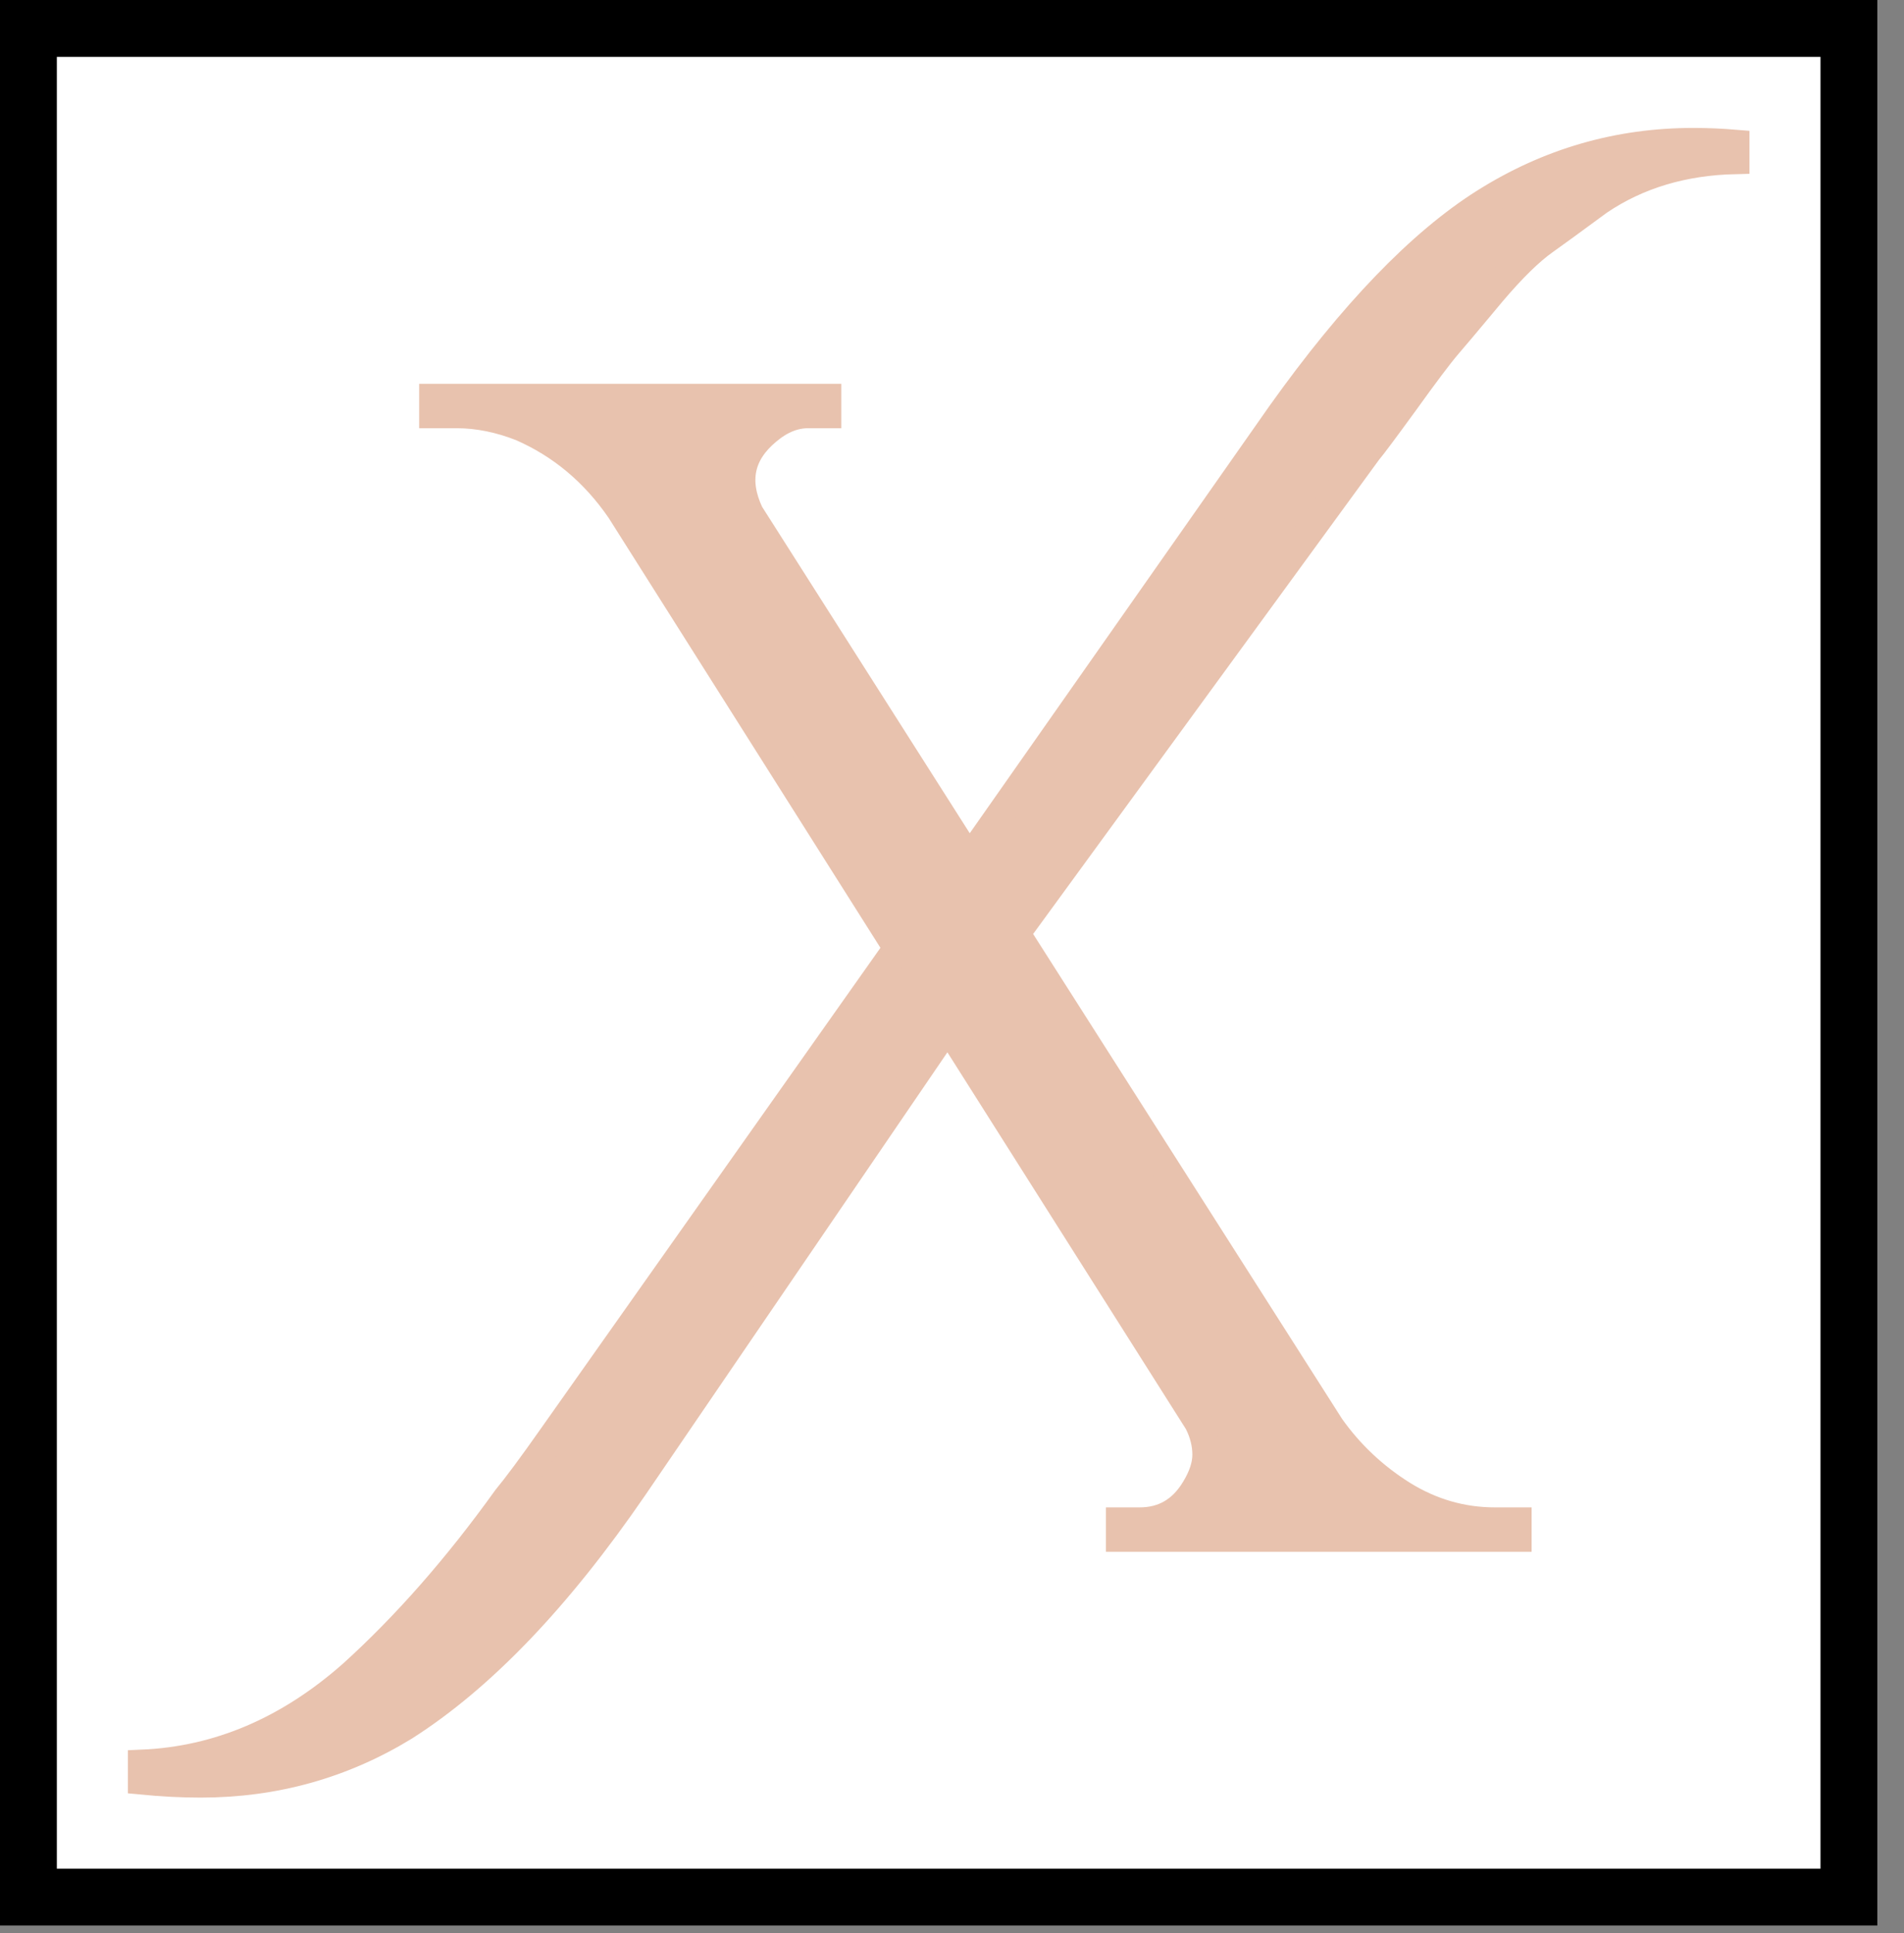 <svg width="67" height="68" viewBox="0 0 67 68" fill="none" xmlns="http://www.w3.org/2000/svg">
<rect x="0" y="0" width="67" height="68" fill="#808080" stroke="none"/>
<rect x="1" y="1" width="64.062" height="65.729" fill="white"/>
<rect x="1" y="1" width="64.062" height="65.729" stroke="black" stroke-width="2"/>
<path d="M52.604 53.521H53.396V54.083H39.417V53.521H40.104C40.948 53.521 41.604 53.141 42.062 52.375C42.323 51.948 42.458 51.542 42.458 51.167C42.458 50.781 42.359 50.396 42.167 50.021L33.354 36.104L22.292 52.312C19.625 56.198 16.938 59.005 14.229 60.729C12.052 62.062 9.661 62.729 7.062 62.729C6.385 62.729 5.698 62.693 5 62.625V62.042C7.682 61.927 10.146 60.88 12.396 58.896C14.302 57.172 16.109 55.109 17.833 52.708C18.177 52.292 18.713 51.573 19.438 50.542L31.583 33.354L21.833 17.938C20.917 16.604 19.755 15.635 18.354 15.021C17.588 14.719 16.823 14.562 16.062 14.562H15.25V14H29.104V14.562H28.438C27.938 14.562 27.458 14.76 27 15.146C26.042 15.938 25.833 16.912 26.375 18.062L34.104 30.208L45.083 14.562C47.609 11.021 50 8.542 52.25 7.125C54.5 5.708 56.943 5 59.583 5C60.083 5 60.573 5.021 61.062 5.062V5.625C59.229 5.667 57.63 6.146 56.271 7.062C56.129 7.167 55.991 7.268 55.856 7.366C55.291 7.781 54.792 8.147 54.354 8.458C53.823 8.833 53.208 9.438 52.5 10.271C52.333 10.47 52.176 10.658 52.031 10.832C51.568 11.386 51.212 11.811 50.958 12.104C50.635 12.479 50.125 13.162 49.417 14.146C48.708 15.12 48.276 15.698 48.125 15.875L35.75 32.833L46.812 50.188C47.49 51.146 48.339 51.948 49.354 52.583C50.365 53.208 51.448 53.521 52.604 53.521Z" fill="#E8C2AE"/>
<path d="M52.604 53.521H53.396V54.083H39.417V53.521H40.104C40.948 53.521 41.604 53.141 42.062 52.375C42.323 51.948 42.458 51.542 42.458 51.167C42.458 50.781 42.359 50.396 42.167 50.021L33.354 36.104L22.292 52.312C19.625 56.198 16.938 59.005 14.229 60.729C12.052 62.062 9.661 62.729 7.062 62.729C6.385 62.729 5.698 62.693 5 62.625V62.042C7.682 61.927 10.146 60.88 12.396 58.896C14.302 57.172 16.109 55.109 17.833 52.708C18.177 52.292 18.713 51.573 19.438 50.542L31.583 33.354L21.833 17.938C20.917 16.604 19.755 15.635 18.354 15.021C17.588 14.719 16.823 14.562 16.062 14.562H15.25V14H29.104V14.562H28.438C27.938 14.562 27.458 14.76 27 15.146C26.042 15.938 25.833 16.912 26.375 18.062L34.104 30.208L45.083 14.562C47.609 11.021 50 8.542 52.25 7.125C54.5 5.708 56.943 5 59.583 5C60.083 5 60.573 5.021 61.062 5.062V5.625C59.229 5.667 57.63 6.146 56.271 7.062C56.129 7.167 55.991 7.268 55.856 7.366C55.291 7.781 54.792 8.147 54.354 8.458C53.823 8.833 53.208 9.438 52.5 10.271C52.333 10.47 52.176 10.658 52.031 10.832C51.568 11.386 51.212 11.811 50.958 12.104C50.635 12.479 50.125 13.162 49.417 14.146C48.708 15.12 48.276 15.698 48.125 15.875L35.75 32.833L46.812 50.188C47.49 51.146 48.339 51.948 49.354 52.583C50.365 53.208 51.448 53.521 52.604 53.521Z" stroke="#E8C2AE"/>
</svg>
